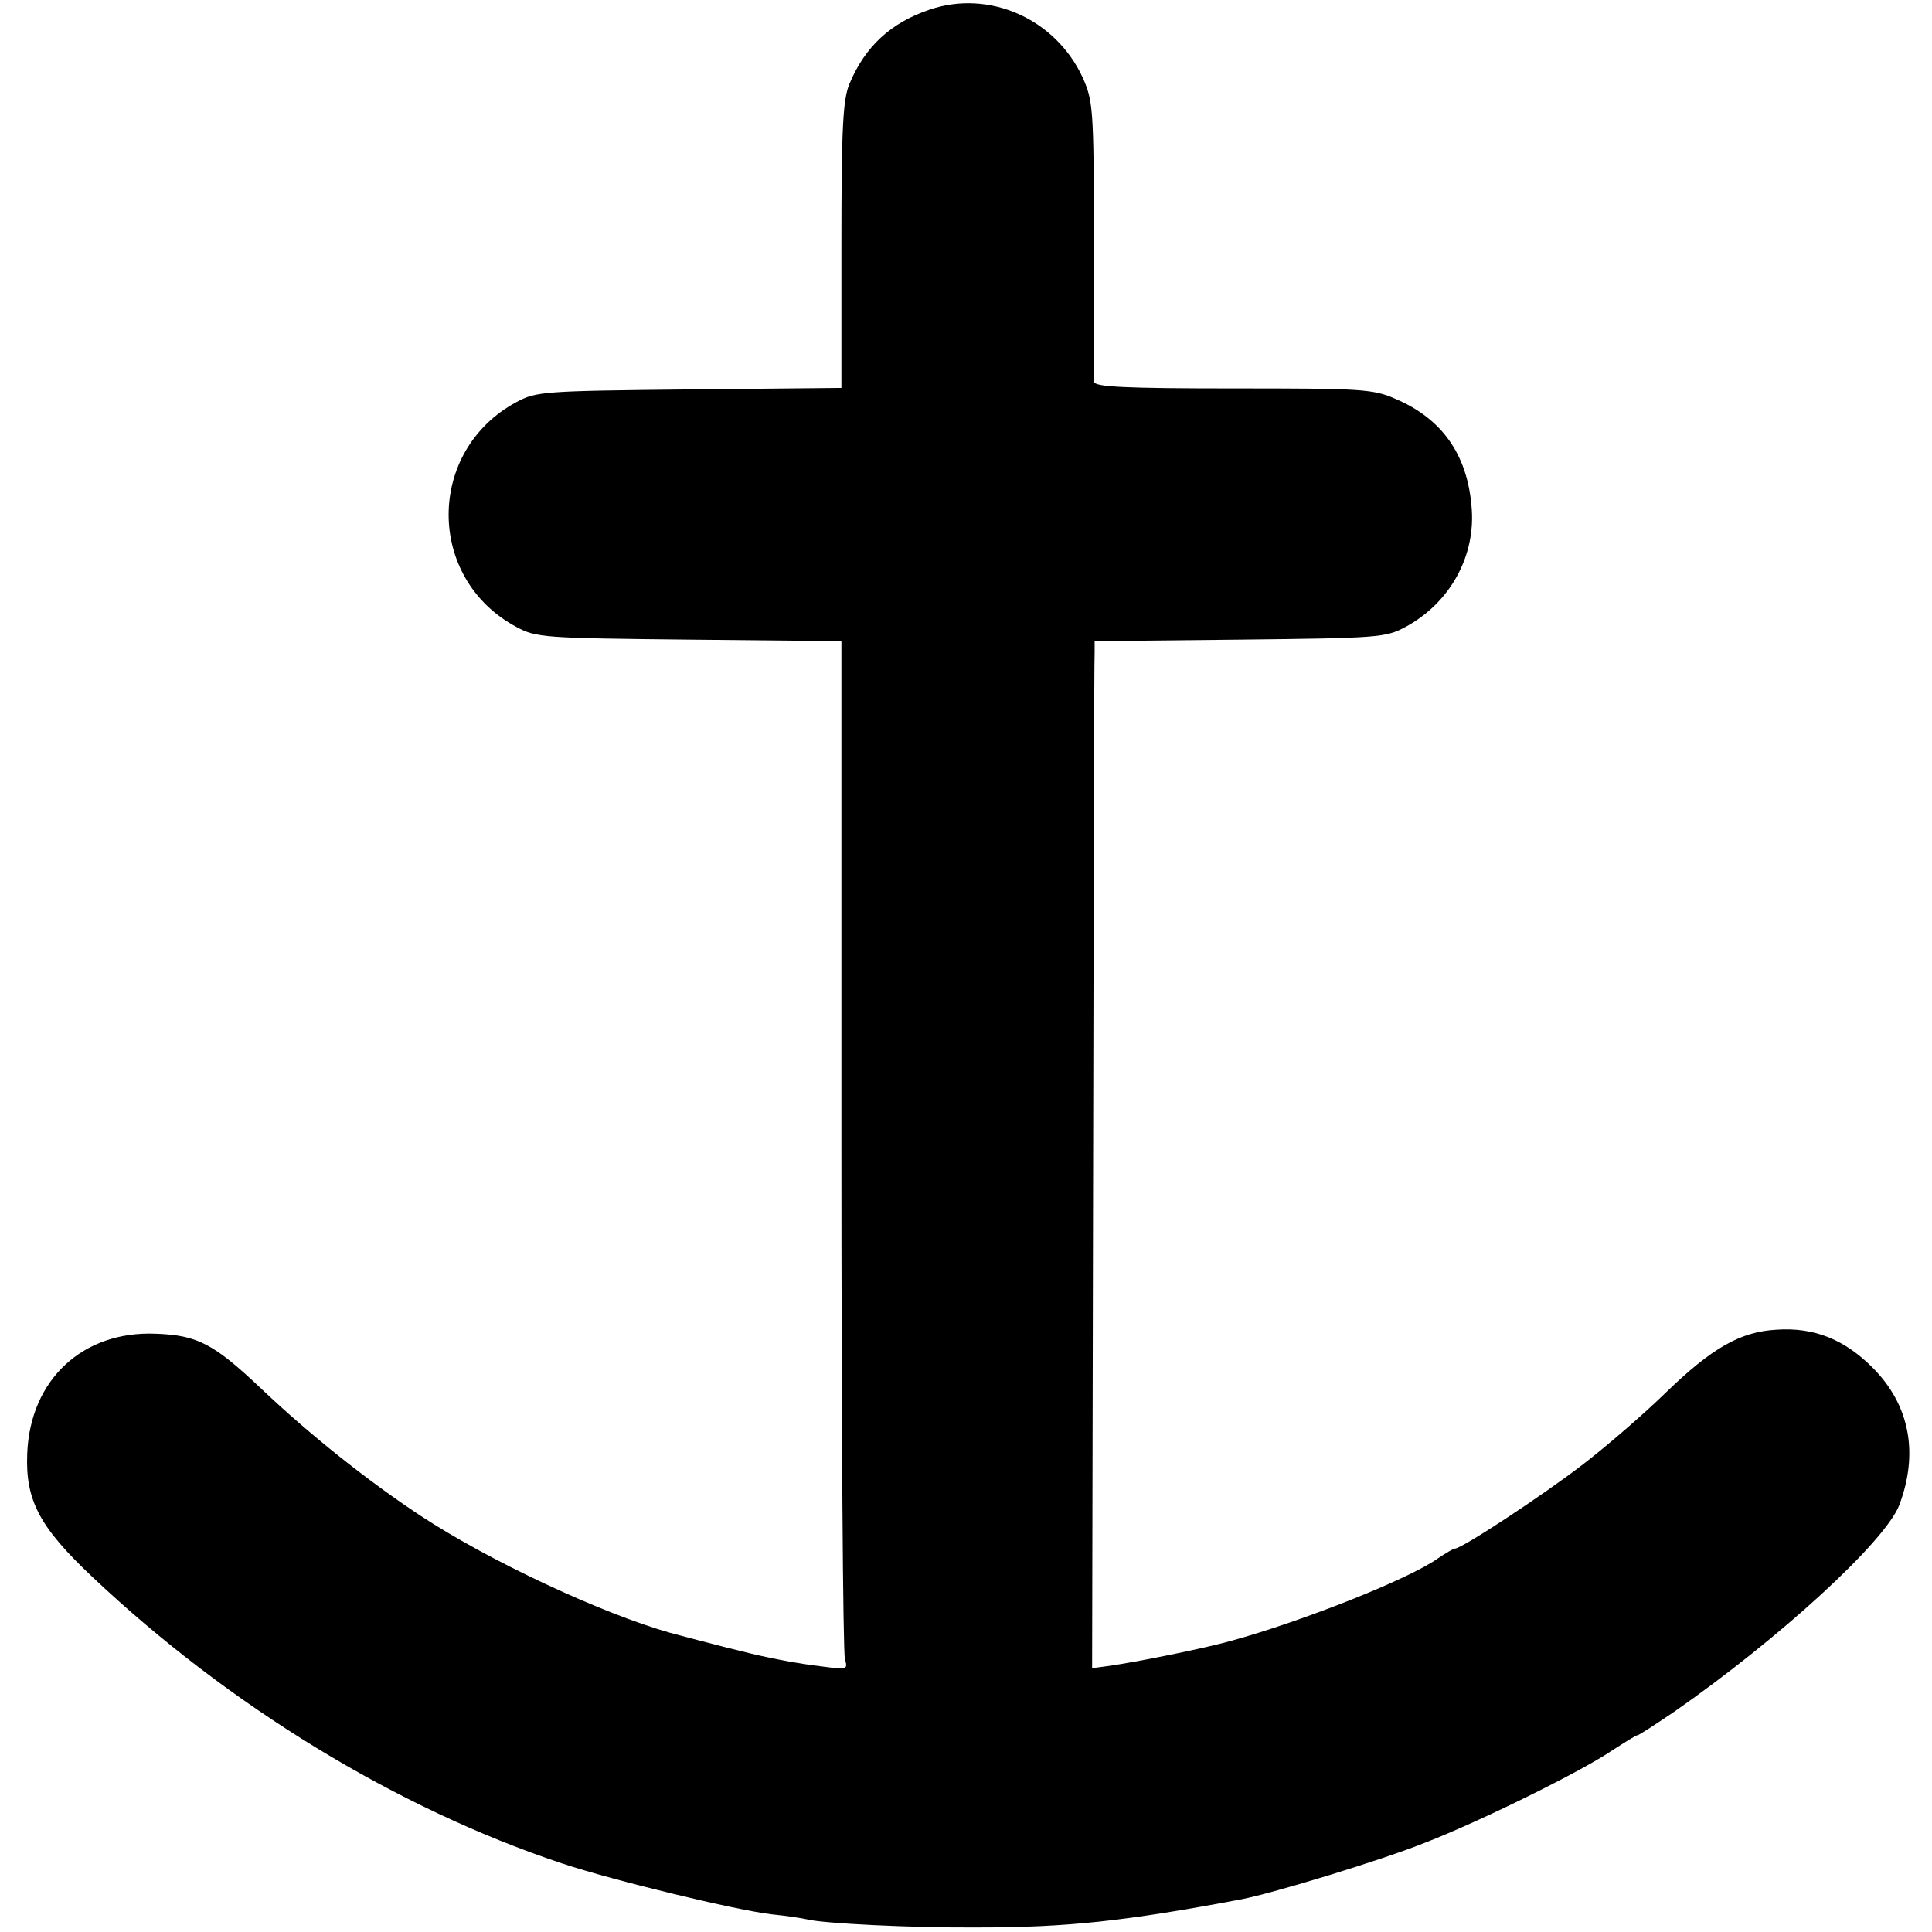 <?xml version="1.0" standalone="no"?>
<!DOCTYPE svg PUBLIC "-//W3C//DTD SVG 20010904//EN"
 "http://www.w3.org/TR/2001/REC-SVG-20010904/DTD/svg10.dtd">
<svg version="1.0" xmlns="http://www.w3.org/2000/svg"
 width="383pt" height="383pt" viewBox="0 0 383 383"
 preserveAspectRatio="xMidYMid meet">
<g transform="translate(0,383) scale(0.1,-0.1)"
fill="#000000" stroke="none">
<path d="M1843 3811 c-77 -26 -128 -73 -159 -147 -13 -31 -16 -87 -16 -320 l0
-283 -301 -3 c-289 -3 -304 -4 -343 -25 -179 -96 -180 -350 0 -446 39 -21 53
-22 343 -25 l301 -3 0 -998 c0 -549 3 -1008 7 -1020 6 -21 4 -21 -42 -15 -26
3 -57 8 -68 10 -11 2 -31 6 -45 9 -31 6 -116 28 -191 48 -135 38 -358 142
-495 232 -106 70 -220 161 -315 251 -95 90 -127 107 -210 110 -145 6 -249 -91
-255 -237 -4 -93 24 -146 129 -245 271 -256 604 -459 931 -568 102 -34 346
-93 416 -101 30 -3 62 -8 70 -10 30 -8 209 -17 337 -16 177 0 292 12 525 56
62 12 279 78 363 112 111 43 311 142 371 183 25 16 47 30 50 30 3 0 35 21 72
46 210 146 419 338 447 410 39 103 21 199 -53 273 -56 56 -116 80 -190 75 -72
-4 -128 -36 -220 -125 -43 -42 -117 -106 -164 -142 -79 -61 -240 -167 -254
-167 -3 0 -18 -9 -33 -19 -57 -41 -269 -125 -411 -164 -54 -15 -187 -42 -245
-50 l-30 -4 2 996 c1 548 2 1006 3 1018 l0 22 288 3 c273 3 289 4 328 25 89
48 141 142 131 241 -9 102 -59 172 -150 211 -45 20 -68 21 -323 21 -212 0
-274 3 -275 13 0 6 0 134 0 284 -1 260 -2 273 -23 320 -54 116 -185 174 -303
134z"/>
</g>
</svg>
